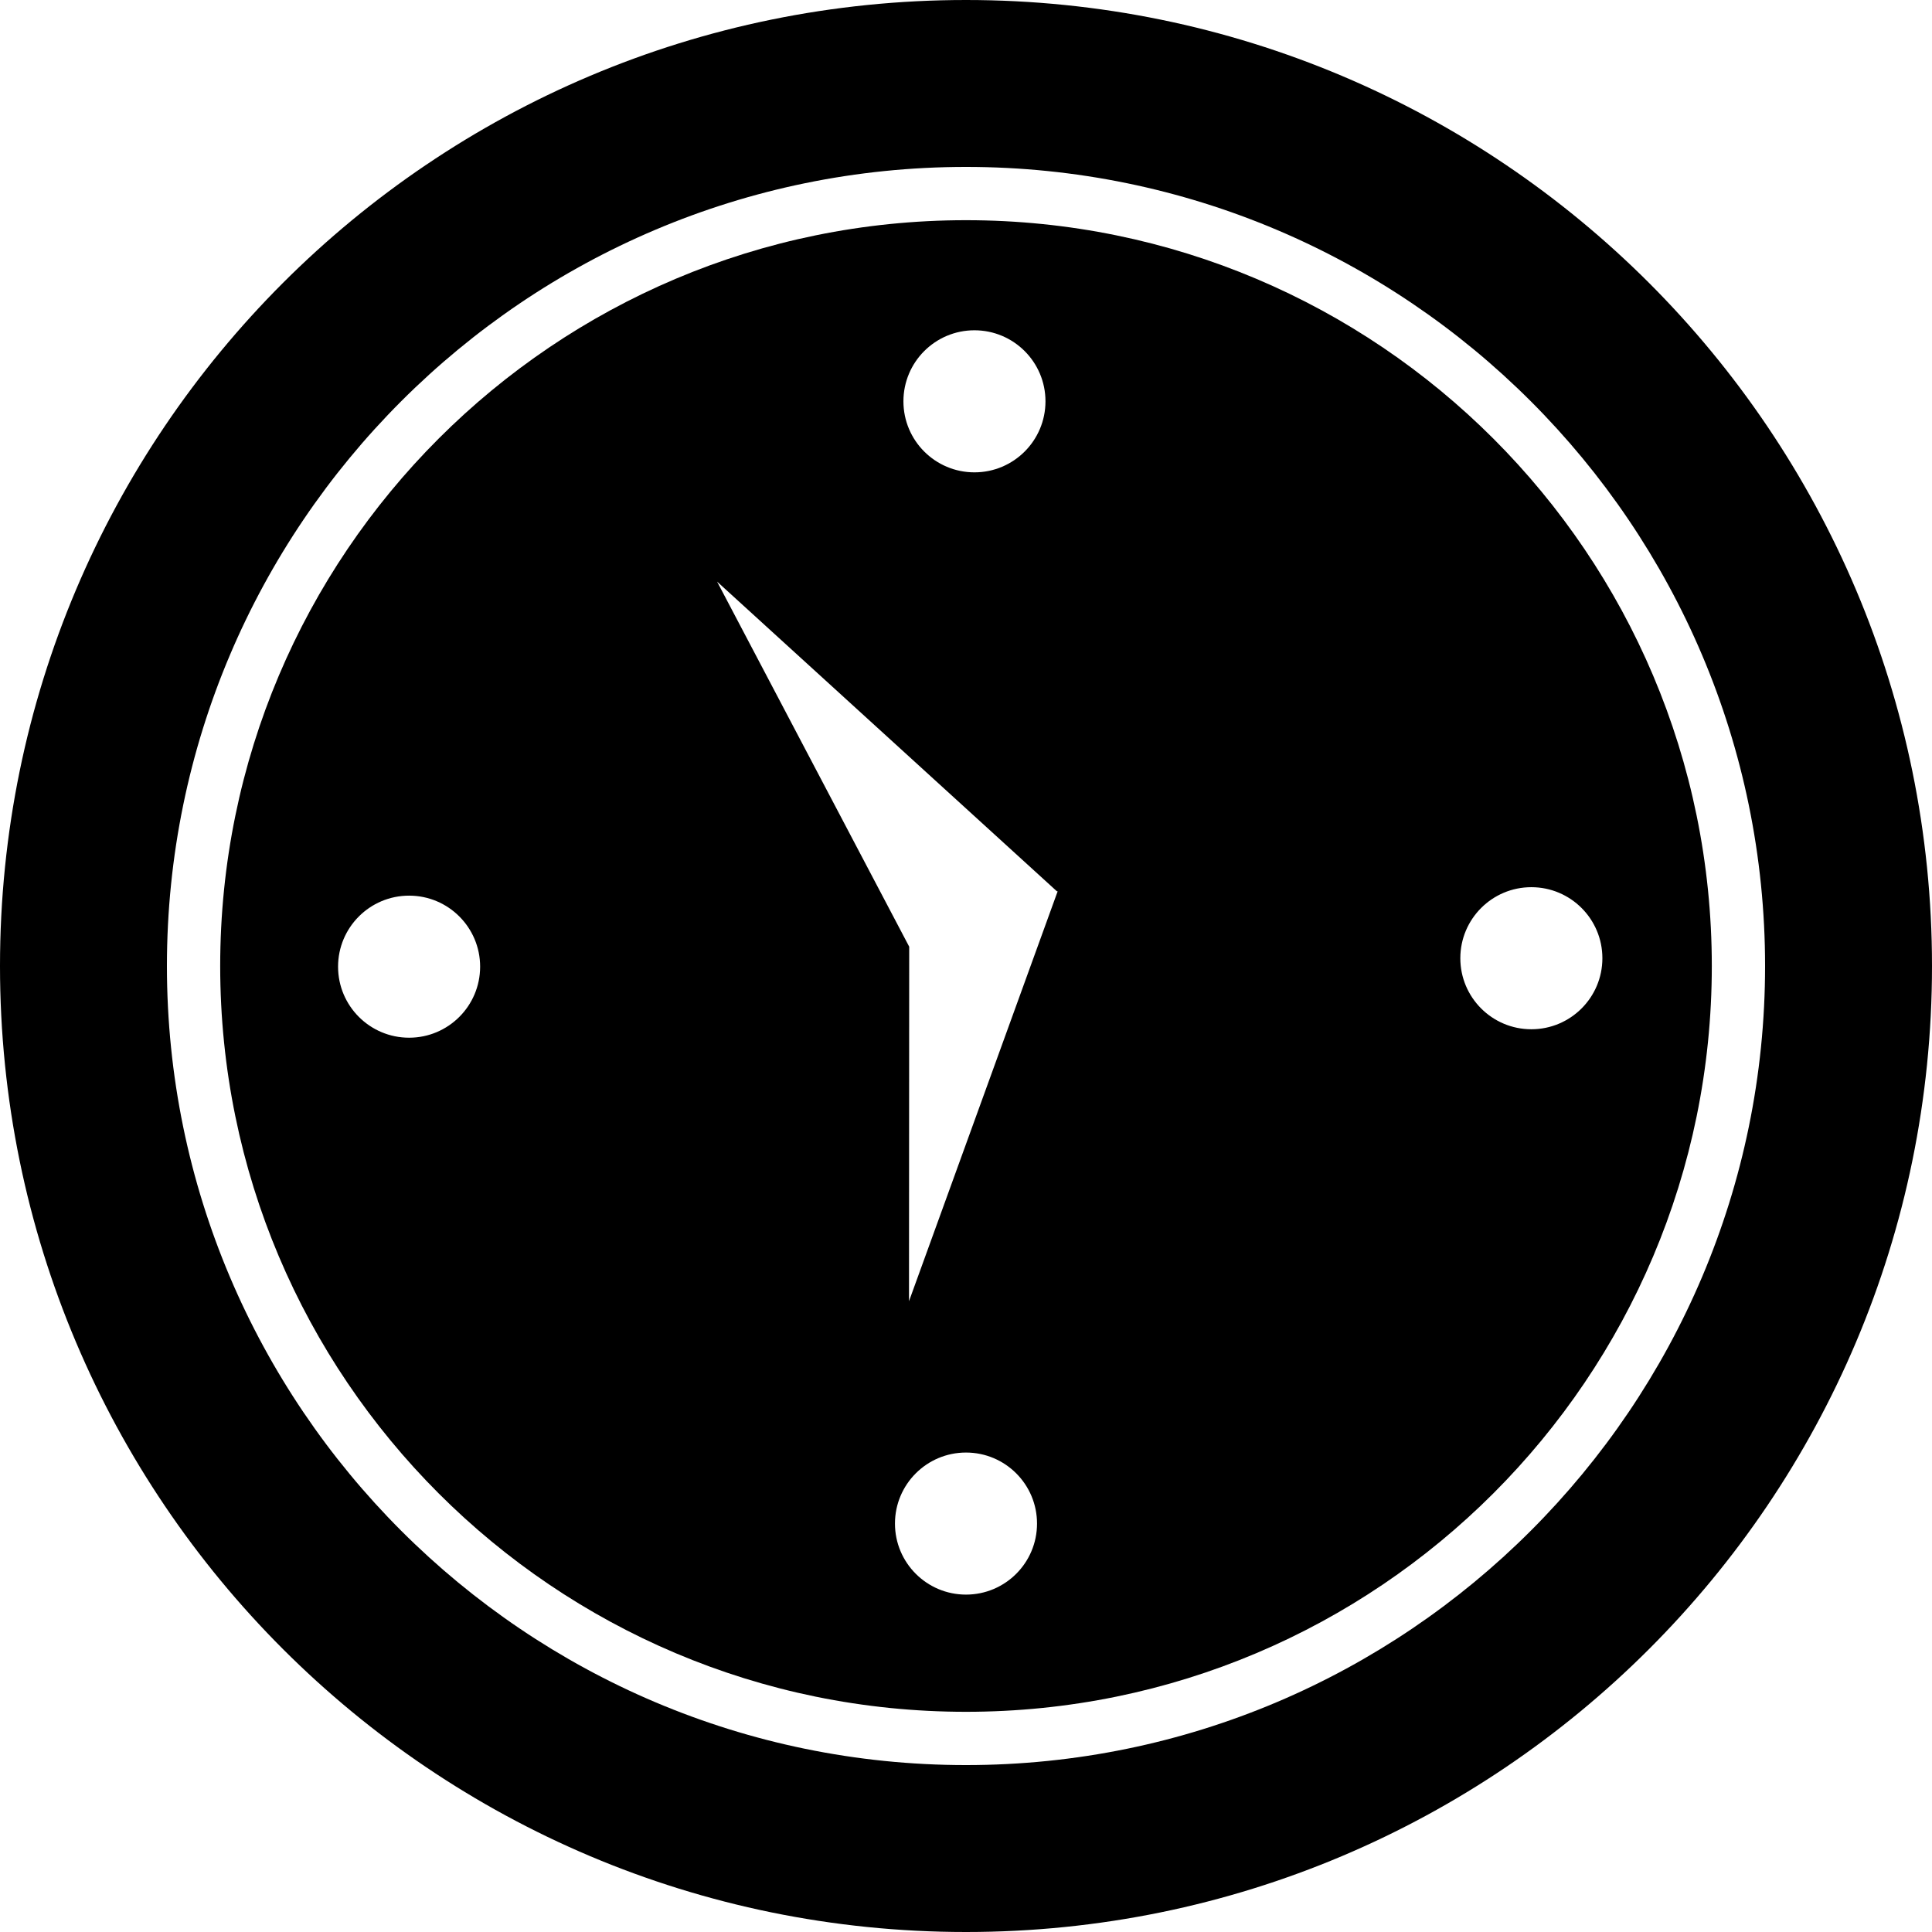 <?xml version="1.0" encoding="iso-8859-1"?>
<!-- Generator: Adobe Illustrator 16.0.0, SVG Export Plug-In . SVG Version: 6.00 Build 0)  -->
<!DOCTYPE svg PUBLIC "-//W3C//DTD SVG 1.1//EN" "http://www.w3.org/Graphics/SVG/1.1/DTD/svg11.dtd">
<svg version="1.1" id="Capa_1" xmlns="http://www.w3.org/2000/svg" xmlns:xlink="http://www.w3.org/1999/xlink" x="0px" y="0px"
	 width="481.336px" height="481.336px" viewBox="0 0 481.336 481.336" style="enable-background:new 0 0 481.336 481.336;"
	 xml:space="preserve">
<g>
	<g>
		<path d="M240.668,0C107.751,0,0,107.751,0,240.668c0,132.918,107.751,240.668,240.668,240.668
			c132.918,0,240.668-107.75,240.668-240.668C481.336,107.751,373.586,0,240.668,0z M240.668,439.749
			c-109.773,0-199.081-89.308-199.081-199.081c0-109.773,89.308-199.081,199.081-199.081c109.773,0,199.081,89.308,199.081,199.081
			C439.749,350.441,350.441,439.749,240.668,439.749z"/>
		<path d="M240.668,54.859c-102.62,0-185.809,83.189-185.809,185.809s83.189,185.809,185.809,185.809
			s185.809-83.188,185.809-185.809S343.288,54.859,240.668,54.859z M242.773,82.287c9.772,0,17.696,7.924,17.696,17.698
			c0,9.773-7.924,17.696-17.696,17.696c-9.774,0-17.695-7.923-17.695-17.696C225.079,90.21,232.999,82.287,242.773,82.287z
			 M101.922,258.532c-9.773,0-17.697-7.925-17.697-17.697c0-9.773,7.924-17.696,17.697-17.696c9.774,0,17.697,7.923,17.697,17.696
			C119.619,250.607,111.696,258.532,101.922,258.532z M240.668,397.278c-9.773,0-17.697-7.925-17.697-17.697
			s7.924-17.696,17.697-17.696c9.773,0,17.695,7.924,17.695,17.696S250.441,397.278,240.668,397.278z M263.48,222.211l-0.037,0.014
			l-36.977,101.96l0.051-88.329l-47.864-90.953l84.636,77.131l0.21,0.038l-0.043,0.114L263.48,222.211z M381.519,256.427
			c-9.771,0-17.695-7.923-17.695-17.697c0-9.773,7.924-17.697,17.695-17.697c9.773,0,17.697,7.924,17.697,17.697
			C399.216,248.504,391.292,256.427,381.519,256.427z"/>
	</g>
</g>
<g>
</g>
<g>
</g>
<g>
</g>
<g>
</g>
<g>
</g>
<g>
</g>
<g>
</g>
<g>
</g>
<g>
</g>
<g>
</g>
<g>
</g>
<g>
</g>
<g>
</g>
<g>
</g>
<g>
</g>
</svg>
